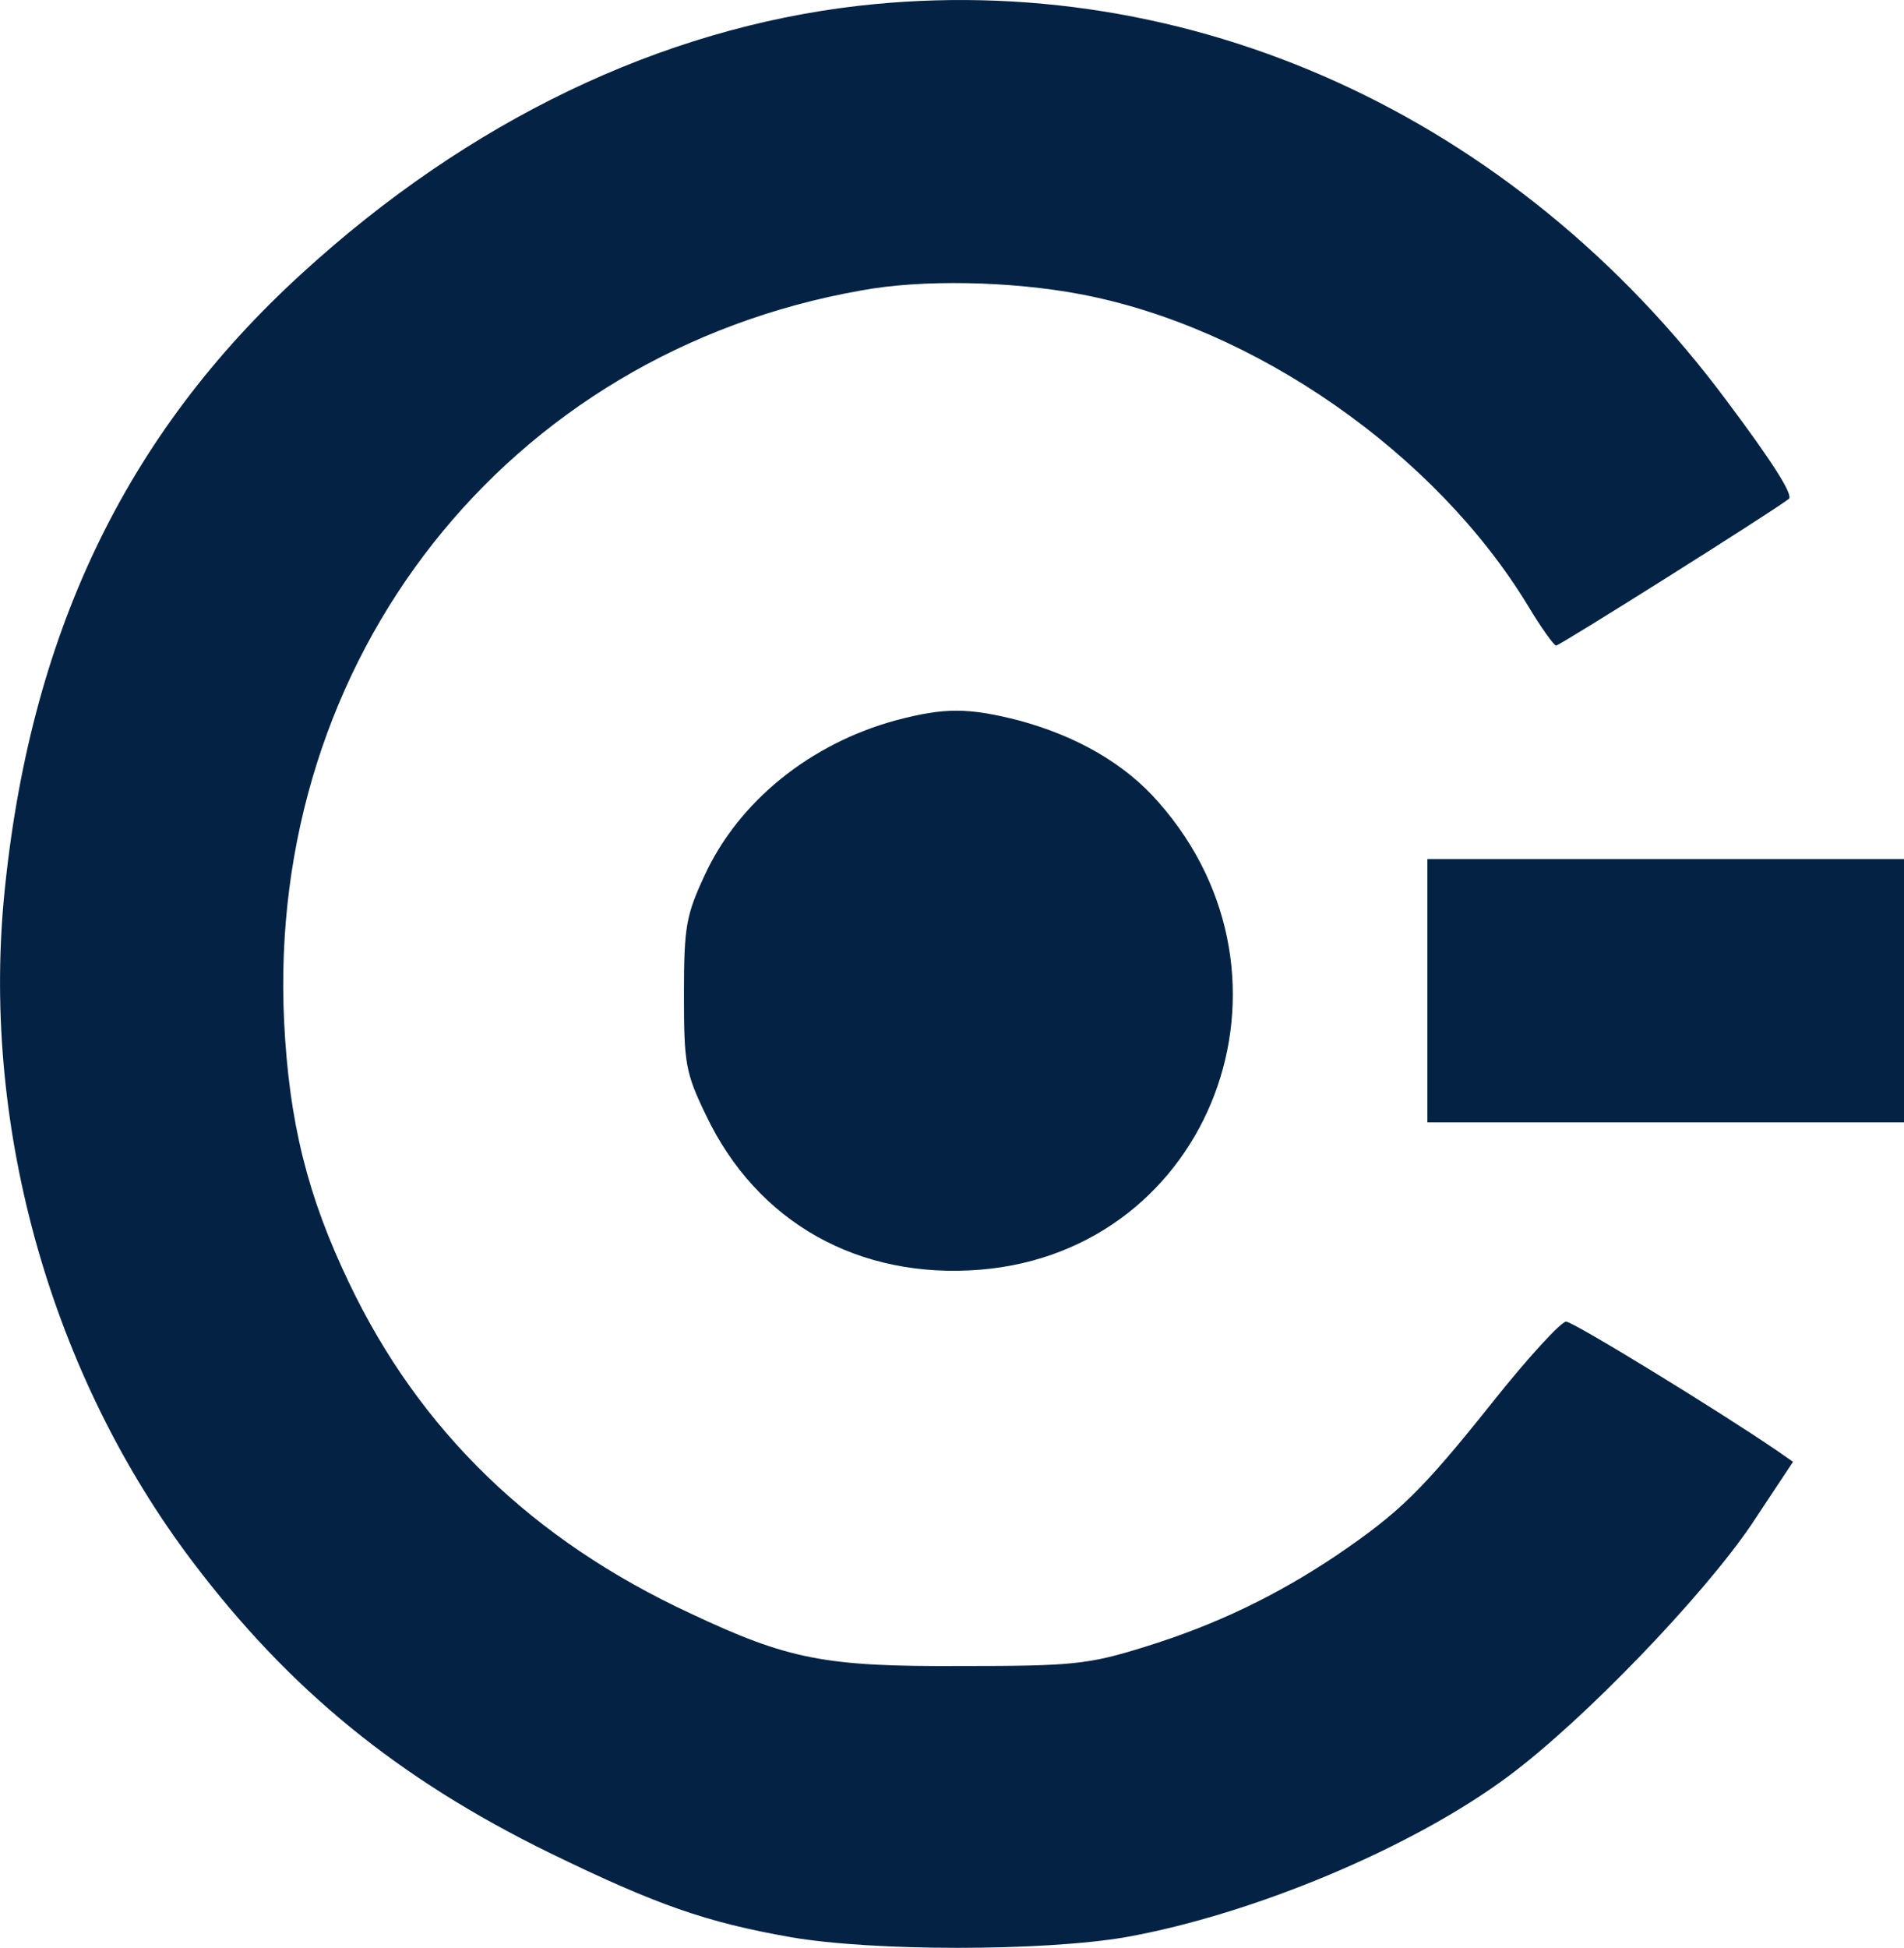 <svg xmlns="http://www.w3.org/2000/svg" version="1.1" xmlns:xlink="http://www.w3.org/1999/xlink" xmlns:svgjs="http://svgjs.dev/svgjs" width="267.64" height="273.72"><svg xmlns="http://www.w3.org/2000/svg" version="1.0" preserveAspectRatio="xMidYMid meet" viewBox="15.36 3.28 267.64 273.72"><g transform="translate(0,293) scale(0.1,-0.1)" fill="#042344" stroke="none" data-darkreader-inline-fill="" data-darkreader-inline-stroke="" style="--darkreader-inline-fill: #102d4b; --darkreader-inline-stroke: none;"><path d="M1360 2889 c-277 -32 -547 -161 -782 -376 -249 -227 -384 -510 -419 -879 -30 -325 67 -669 265 -931 136 -180 289 -305 501 -409 152 -74 221 -98 340 -119 115 -20 355 -20 471 0 179 32 404 126 539 227 106 79 272 252 340 352 l59 89 -23 16 c-82 56 -286 181 -296 181 -7 0 -54 -51 -104 -114 -99 -124 -130 -154 -218 -214 -85 -57 -170 -98 -270 -129 -80 -25 -103 -27 -258 -27 -192 -1 -243 9 -381 74 -222 103 -381 257 -480 465 -58 121 -84 225 -91 366 -25 511 313 940 811 1028 86 16 211 13 307 -5 246 -46 501 -224 631 -439 18 -30 36 -55 39 -55 5 0 296 183 327 206 7 5 -22 51 -88 139 -298 400 -754 607 -1220 554z"></path><path d="M1413 1885 c-121 -33 -221 -114 -269 -218 -26 -56 -29 -72 -29 -167 0 -97 2 -110 31 -170 72 -151 215 -231 386 -217 324 27 469 409 250 657 -47 54 -115 93 -197 115 -71 18 -104 18 -172 0z"></path><path d="M2160 1505 l0 -185 335 0 335 0 0 185 0 185 -335 0 -335 0 0 -185z"></path></g></svg><style>@media (prefers-color-scheme: light) { :root { filter: none; } }
@media (prefers-color-scheme: dark) { :root { filter: none; } }
</style></svg>